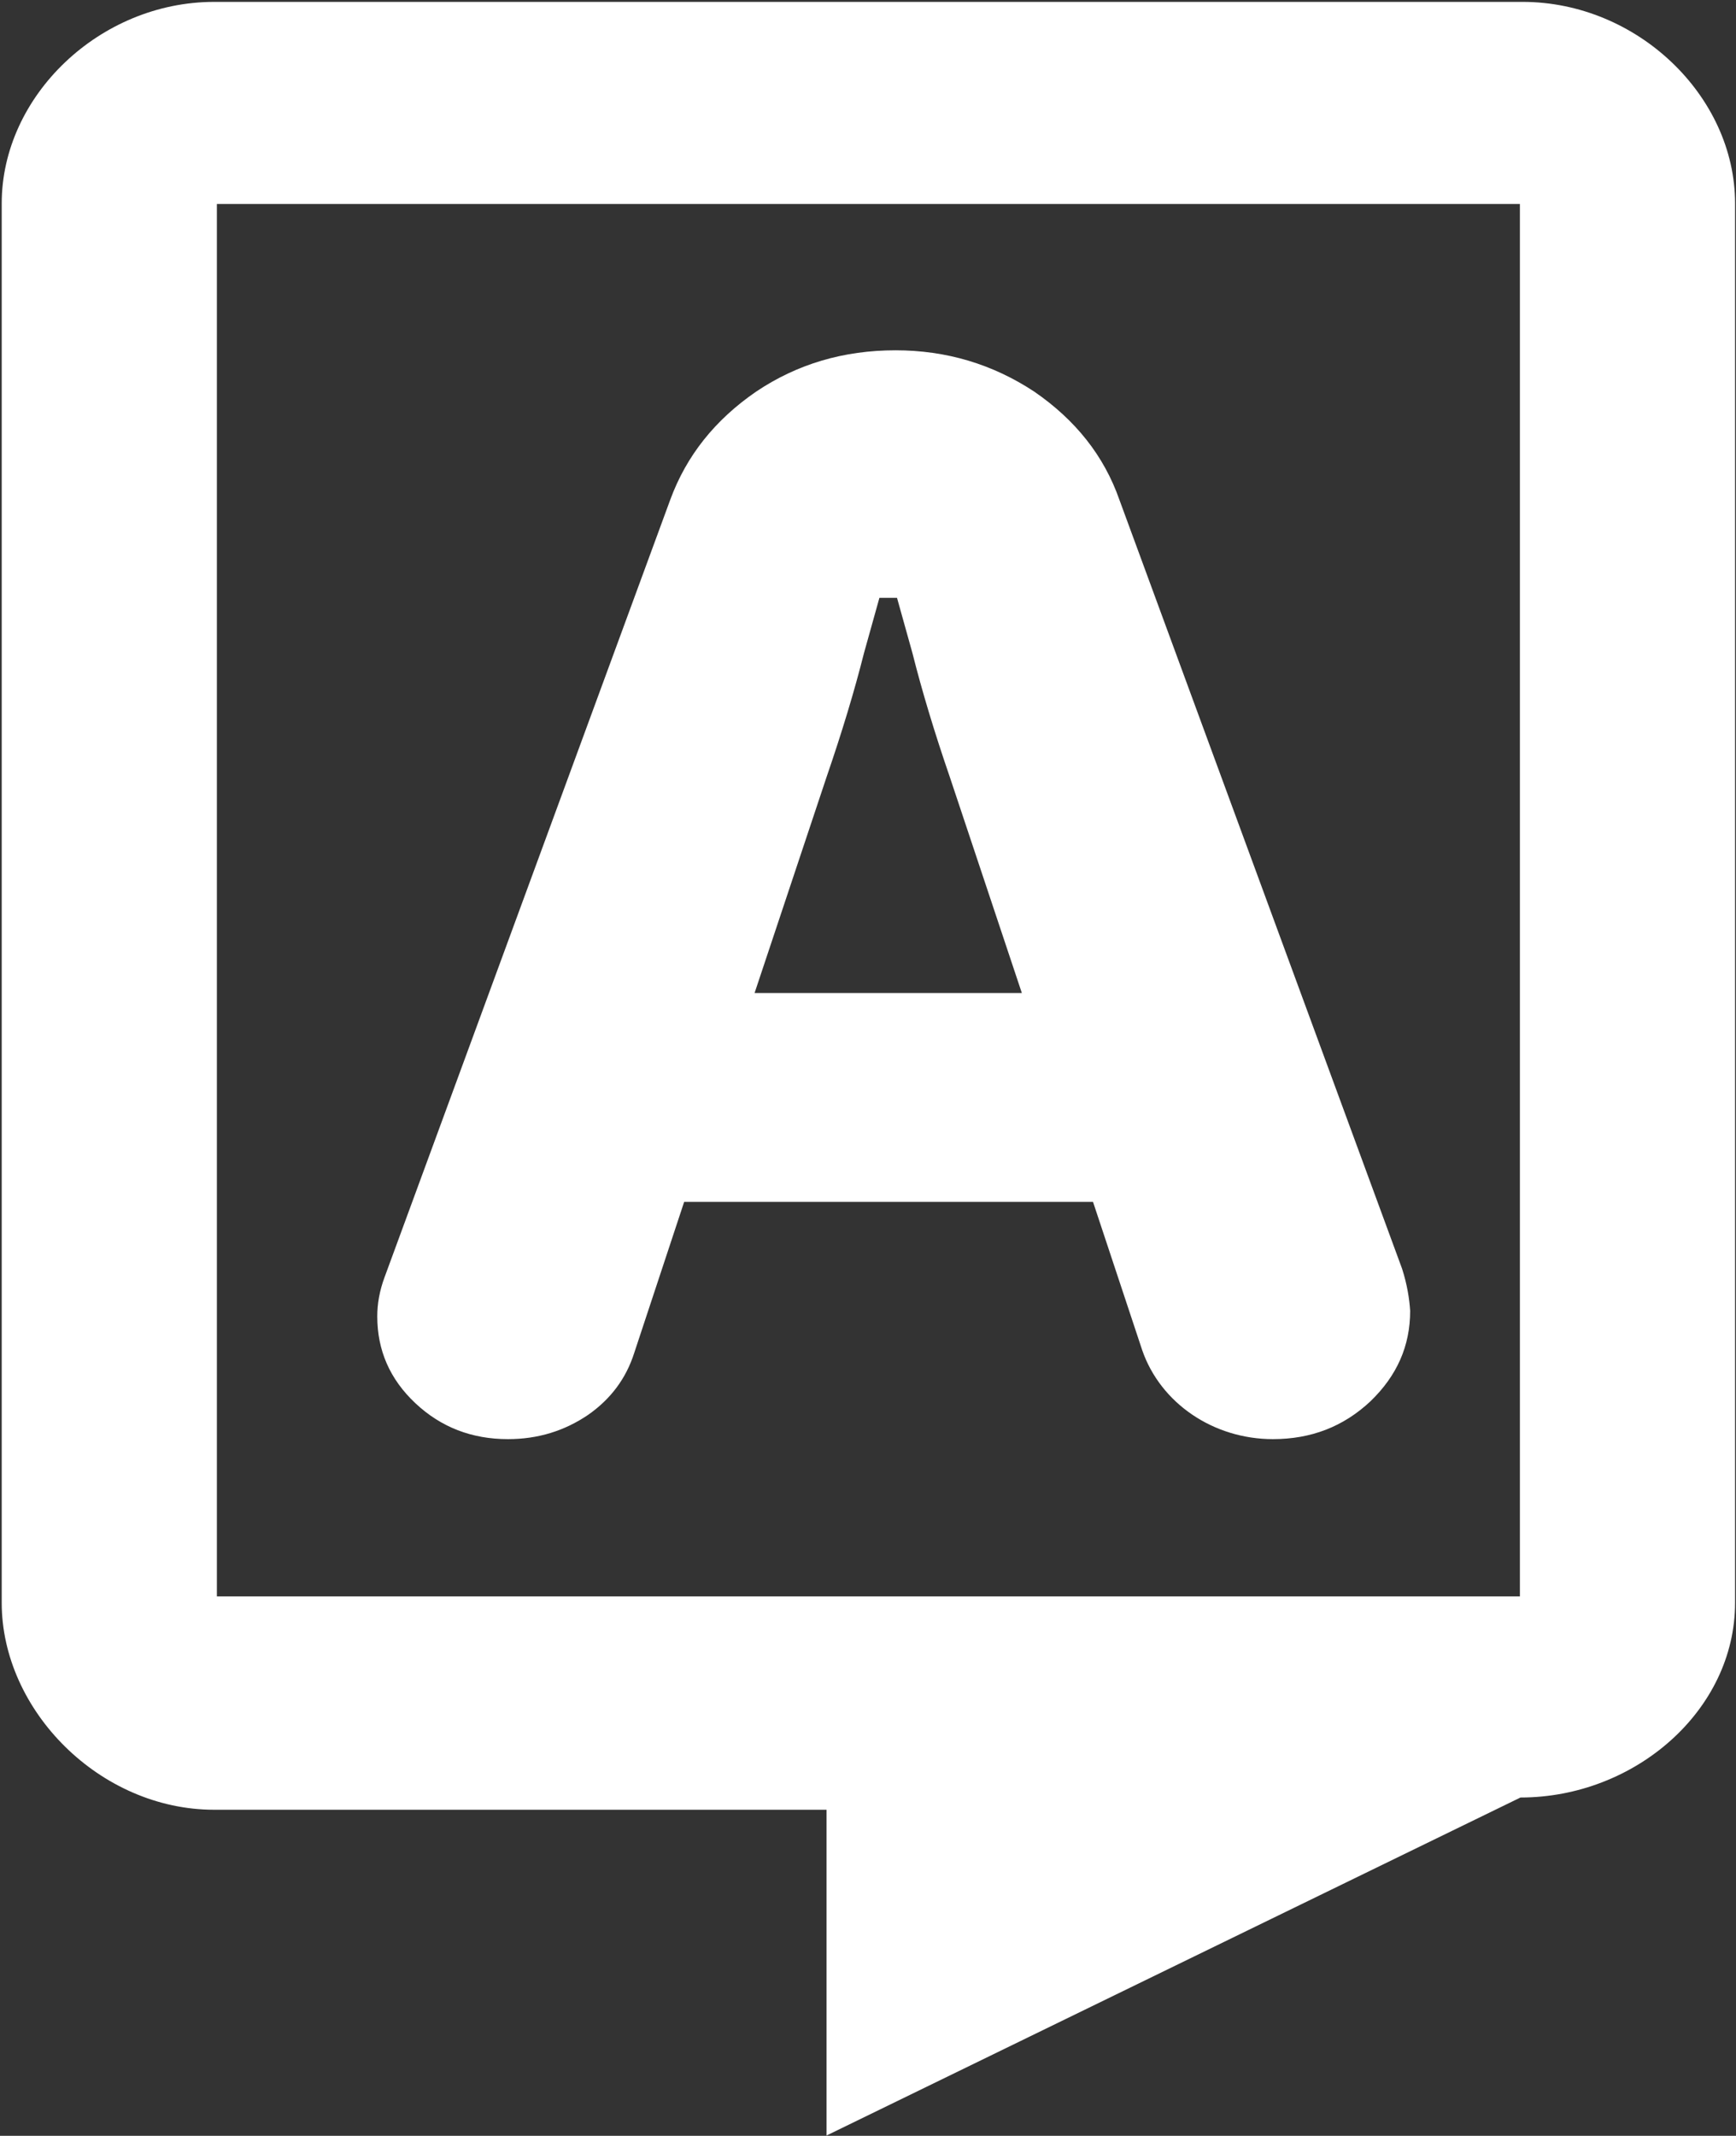 <svg width="883" height="1086" viewBox="0 0 883 1086" fill="none" xmlns="http://www.w3.org/2000/svg">
<rect x="0" y="0" width="883" height="1086" fill="#333333" stroke="none"/>
<path d="M773.083 811.72H110.318V103.732H773.083V811.72ZM774.457 0.96H108.944C50.724 0.96 0.871 48.766 0.871 103.435V814.98C0.871 869.649 50.724 920.202 108.944 920.202H420.419V1085.84L773.375 913.979C831.595 913.979 882.53 869.649 882.53 814.98V103.435C882.53 48.766 832.677 0.96 774.457 0.96Z" fill="white"/>
<path d="M191.895 669.342C191.895 686.522 198.231 701.242 211.31 713.523C224.389 725.782 240.065 731.754 258.361 731.754C273.655 731.754 287.115 727.549 299.051 719.473C310.629 711.42 318.466 700.884 322.588 687.931L347.983 611.135H555.958L580.972 686.522C590.311 713.523 617.183 731.754 647.439 731.754C666.854 731.754 683.292 725.446 697.11 712.471C710.546 699.497 717.264 684.419 717.264 666.523C716.883 660.573 715.763 653.213 713.166 645.137L569.394 254.197C561.557 231.76 547.001 213.528 526.084 199.144C504.81 185.118 481.273 178.116 455.52 178.116C429.005 178.116 405.468 185.118 384.575 199.144C363.659 213.528 349.103 231.76 340.884 254.197L195.635 649.343C193.014 656.367 191.895 663.033 191.895 669.342ZM383.813 504.899L420.405 395.151C428.243 372.356 434.604 351.328 439.464 332.045L447.301 303.993H456.259L464.097 332.045C468.956 351.328 475.293 372.356 483.131 395.151L519.747 504.899H383.813Z" fill="white"/>
</svg>
